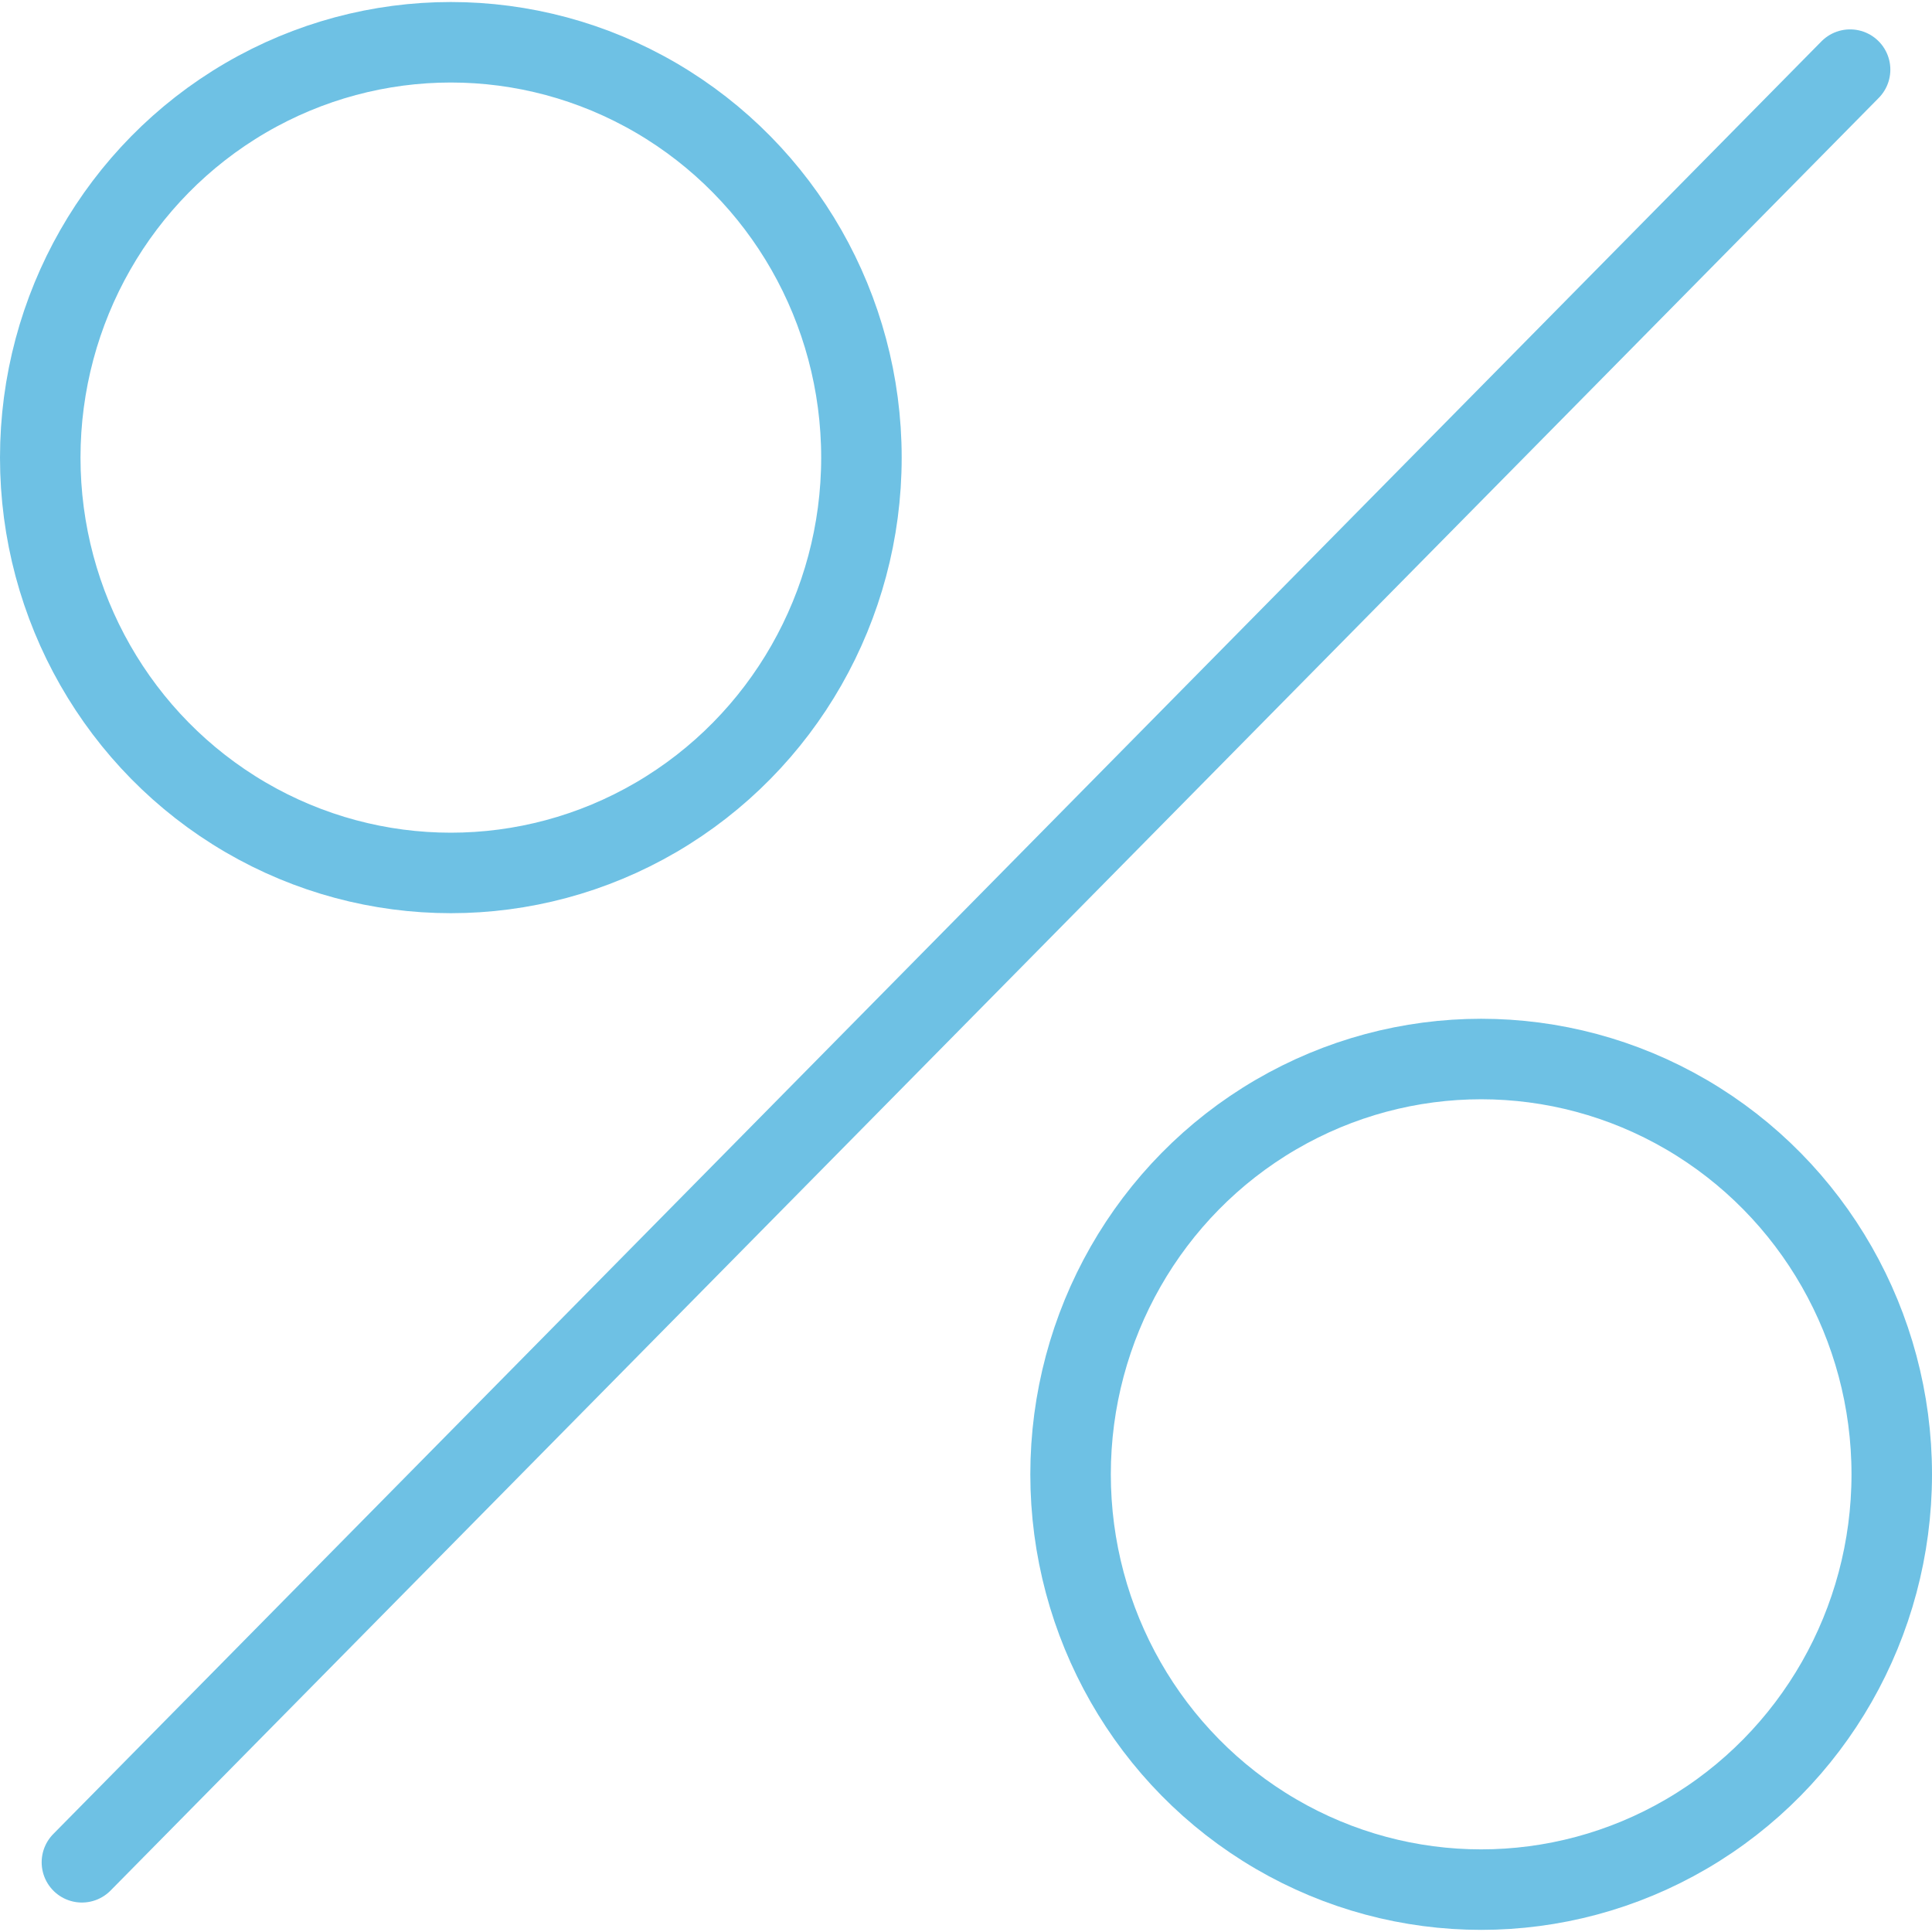 <svg xmlns="http://www.w3.org/2000/svg" width="48" height="48" fill="rgba(110,193,228,1)" viewBox="0 0 48 48"><g fill="none" stroke="rgba(110,193,228,1)" stroke-width="2" stroke-linecap="round" stroke-linejoin="round" stroke-miterlimit="10"><ellipse cx="36.799" cy="36.629" rx="10.201" ry="10.318"/><ellipse cx="11.201" cy="11.369" rx="10.201" ry="10.319"/><path d="M45.965 1.73L2.035 46.268"/></g></svg>